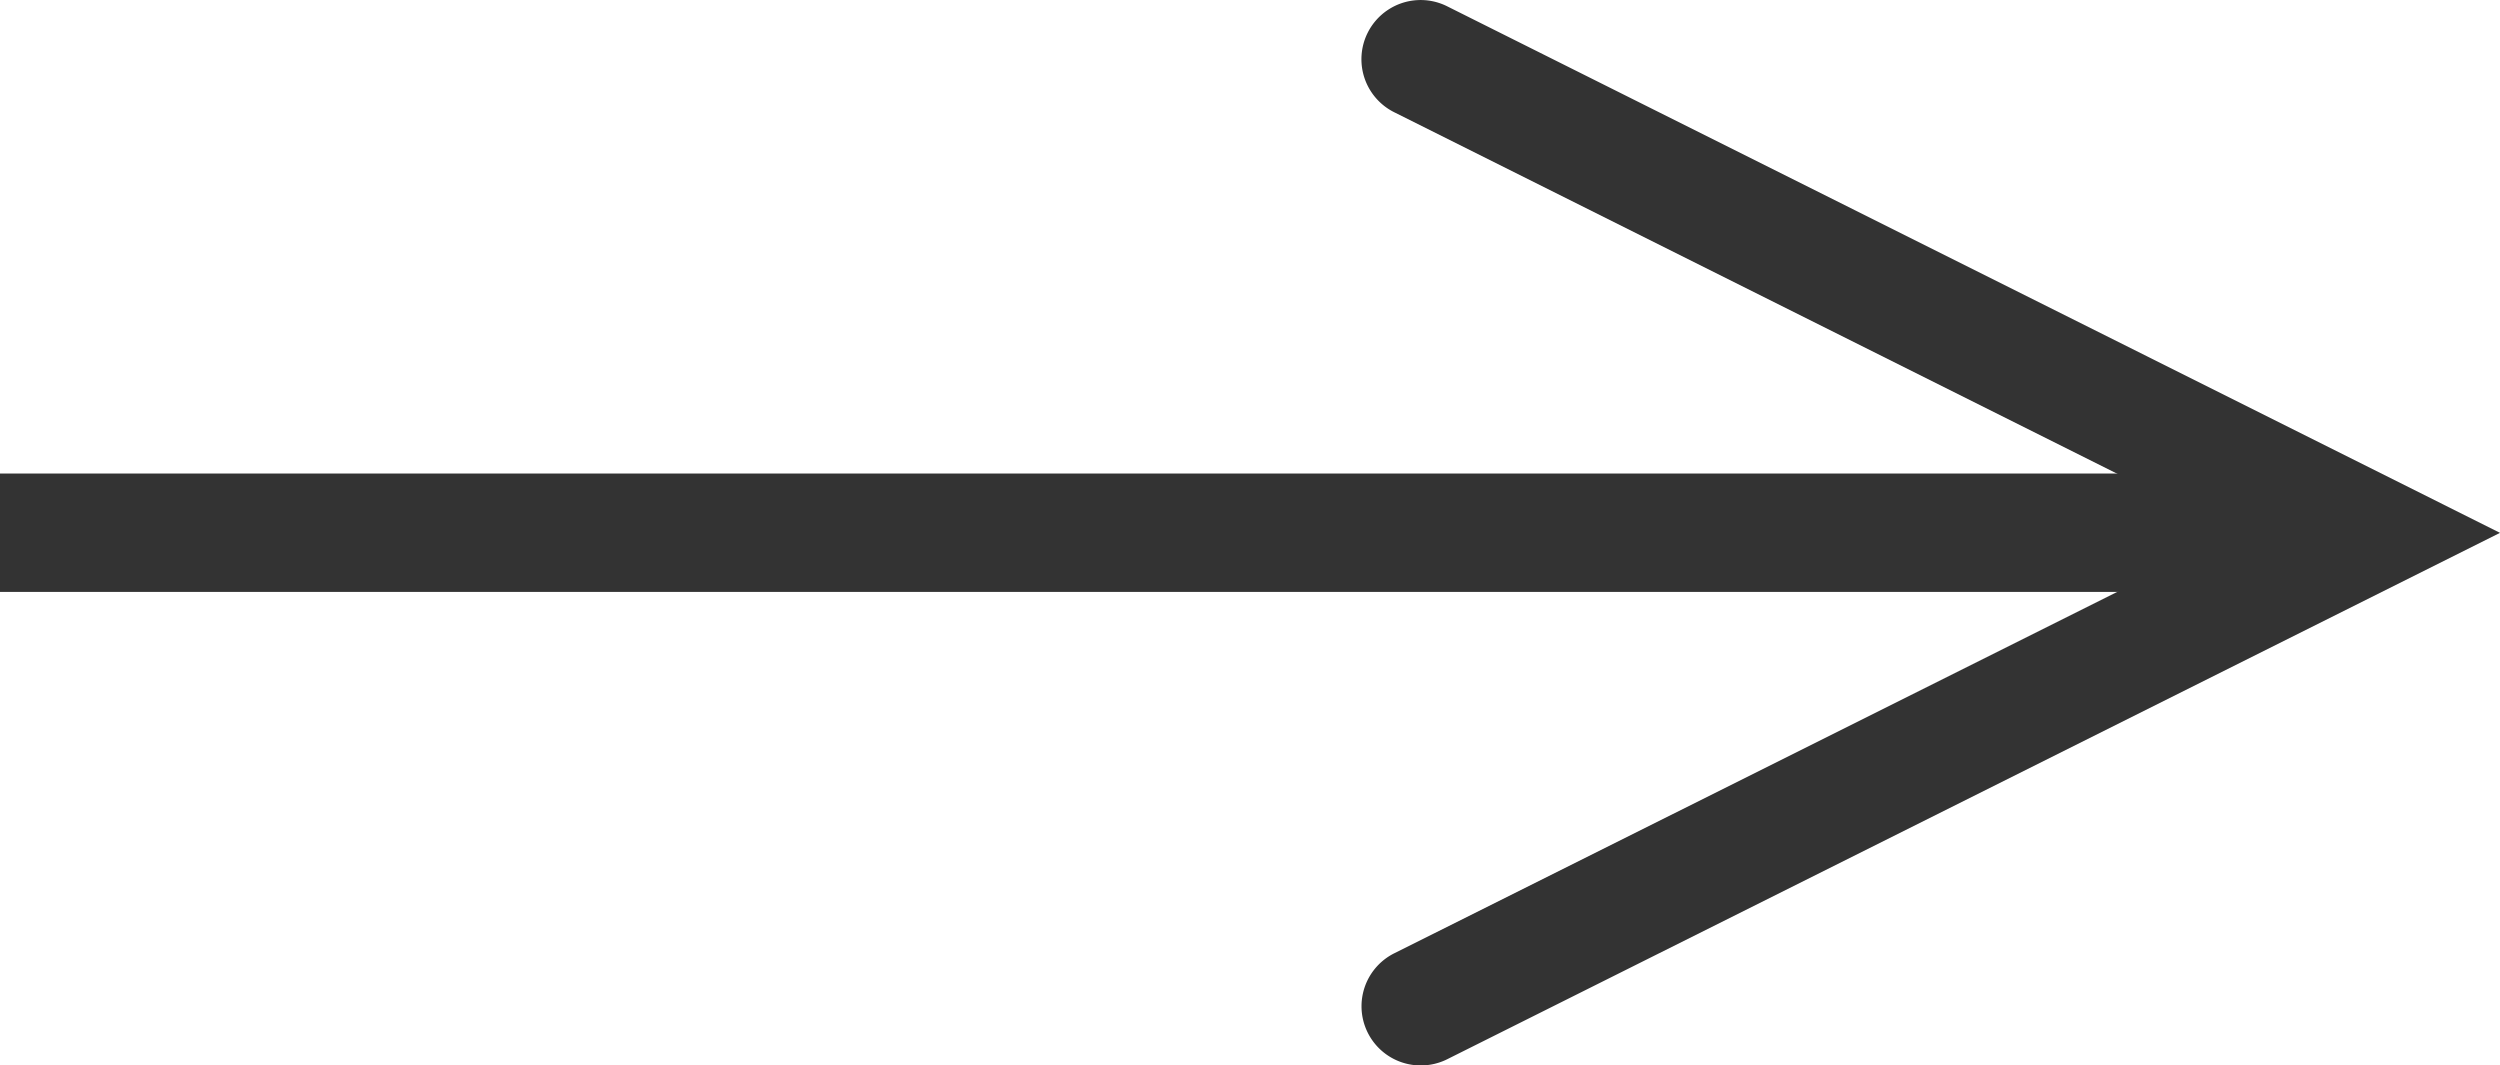 <svg xmlns="http://www.w3.org/2000/svg" width="21.118" height="9" viewBox="0 0 21.118 9"><g transform="translate(-688 -1881.5)"><path d="M2693.021,1897.911h-20v-1h20Z" transform="translate(-1985.021 -11.411)" fill="#333"/><path d="M2691.533,1891.025a.5.5,0,0,1-.224-.947l7.106-3.552-7.106-3.553a.5.5,0,1,1,.447-.895l8.894,4.448-8.894,4.447A.5.5,0,0,1,2691.533,1891.025Z" transform="translate(-1991.532 -0.525)" fill="#333"/></g></svg>